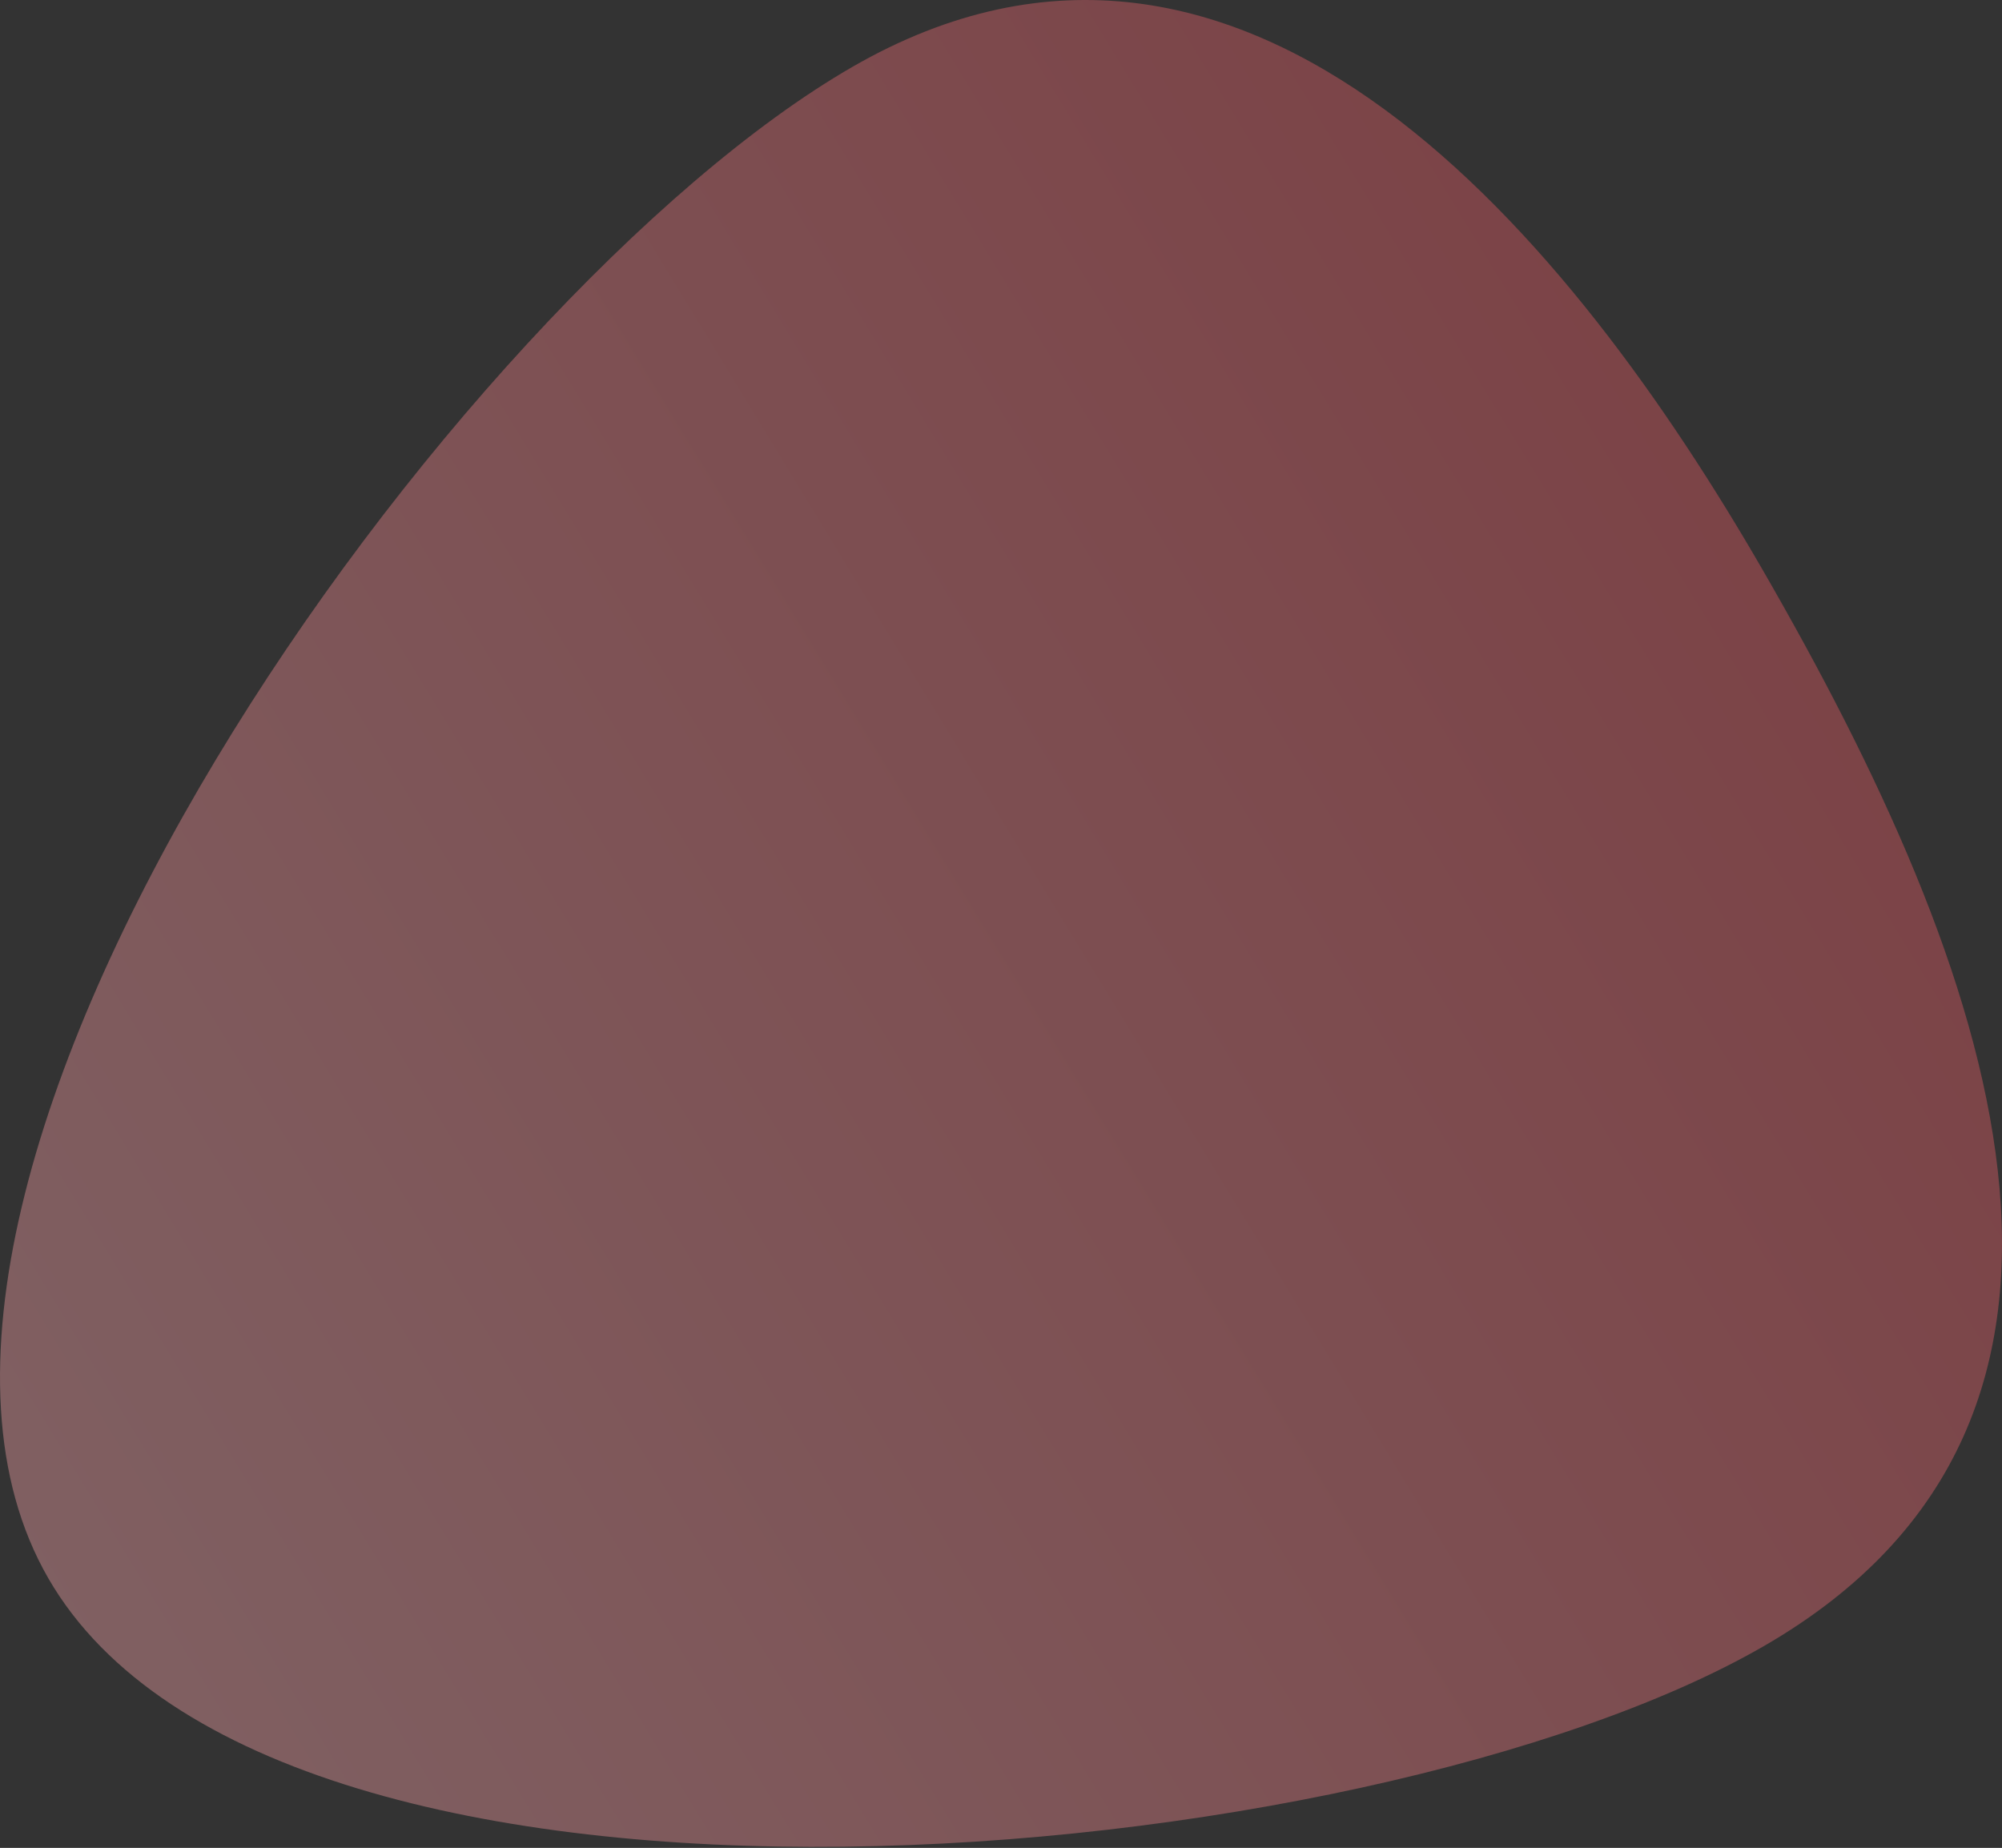 <?xml version="1.0" encoding="UTF-8"?> <svg xmlns="http://www.w3.org/2000/svg" width="1067" height="985" viewBox="0 0 1067 985" fill="none"><rect x="0" y="0" width="1067" height="985" fill="#333333" stroke="none"/> <path opacity="0.4" d="M454.126 35.746C665.423 -86.246 838.623 129.144 939.51 303.885C1061.5 515.182 1151.37 755.445 940.077 877.438C728.78 999.43 147.777 1052.65 25.785 841.349C-96.207 630.052 242.83 157.739 454.126 35.746Z" fill="url(#paint0_linear_106_234)"></path> <defs> <linearGradient id="paint0_linear_106_234" x1="944.725" y1="307.867" x2="-1164.35" y2="1592.85" gradientUnits="userSpaceOnUse"> <stop stop-color="#E85B64"></stop> <stop offset="1" stop-color="white"></stop> </linearGradient> </defs> </svg> 
